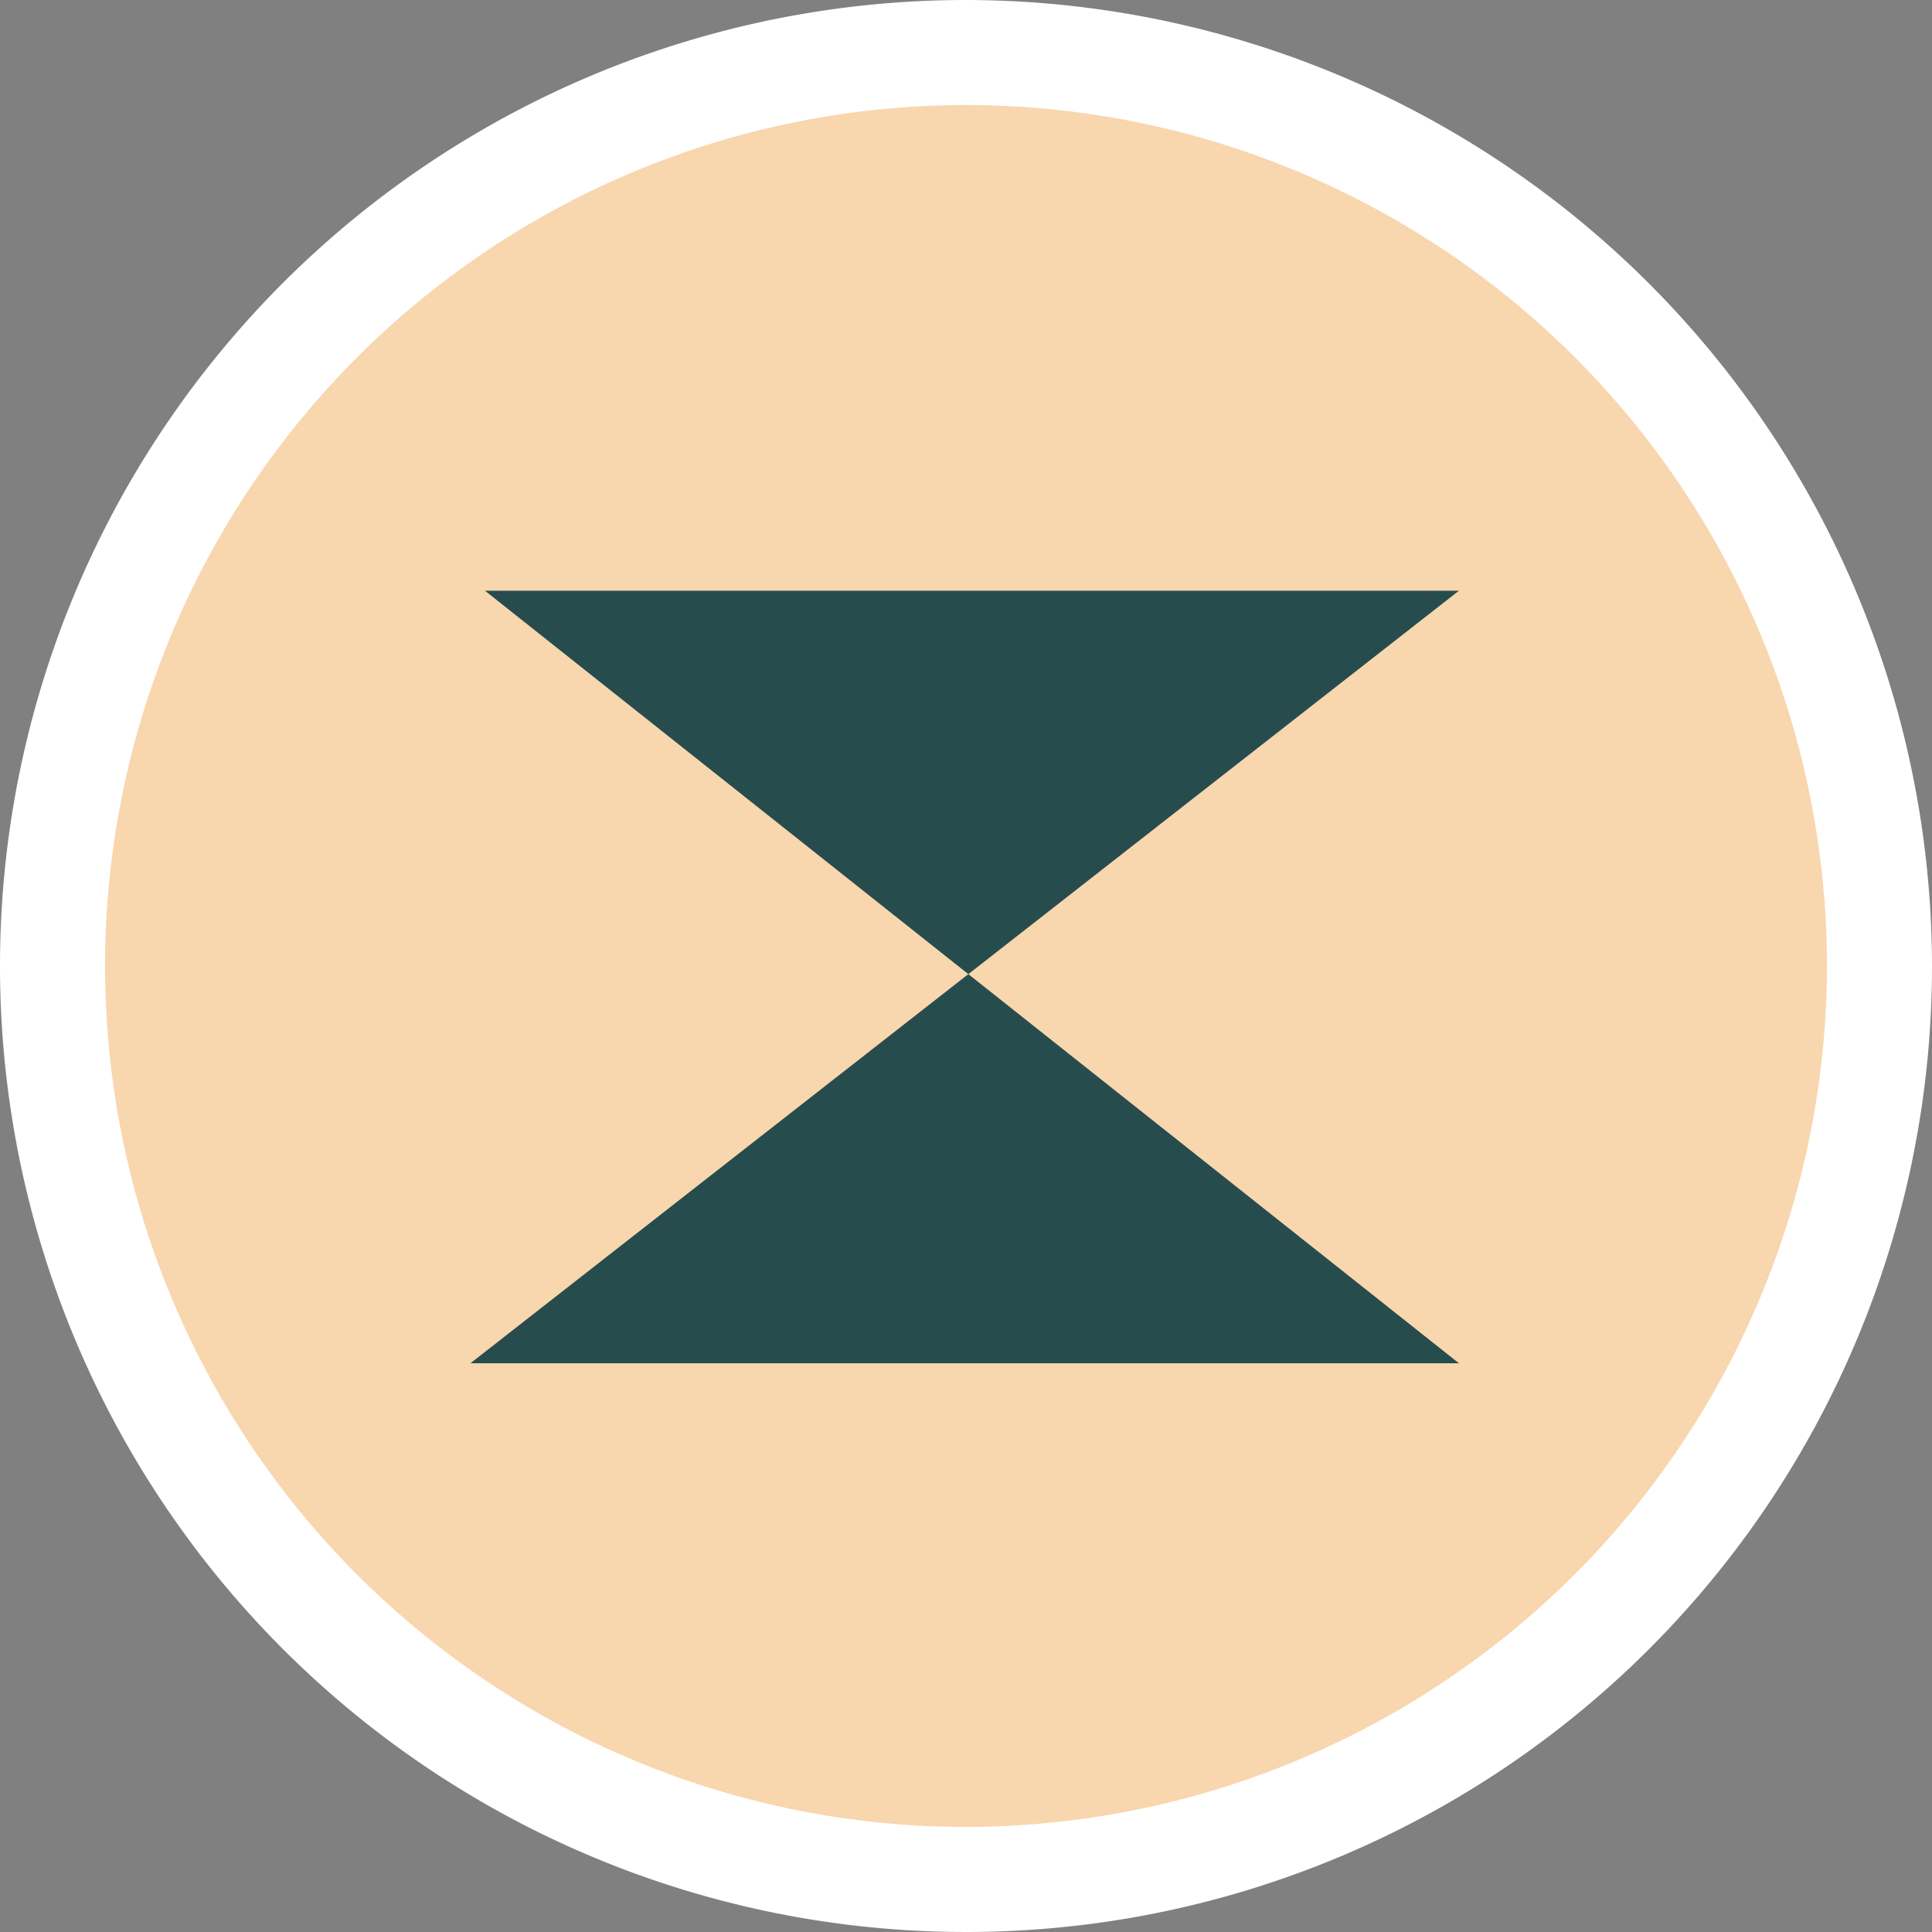 <svg xmlns="http://www.w3.org/2000/svg" width="27.95" height="27.95"><rect width="100%" height="100%" fill="#808080" stroke="none"/><g transform="translate(1.308 1.48)"><circle cx="12.651" cy="12.651" r="12.651" fill="#f8d6ae"/><path d="M5.708 7.066h14.09l-14.3 11.176h14.3" fill="#274c4e"/></g><path d="M13.975 0A13.975 13.975 0 1027.95 13.975 13.991 13.991 0 0013.975 0zm0 26.43A12.455 12.455 0 1126.43 13.975 12.469 12.469 0 0113.975 26.43z" fill="#fff"/></svg>
